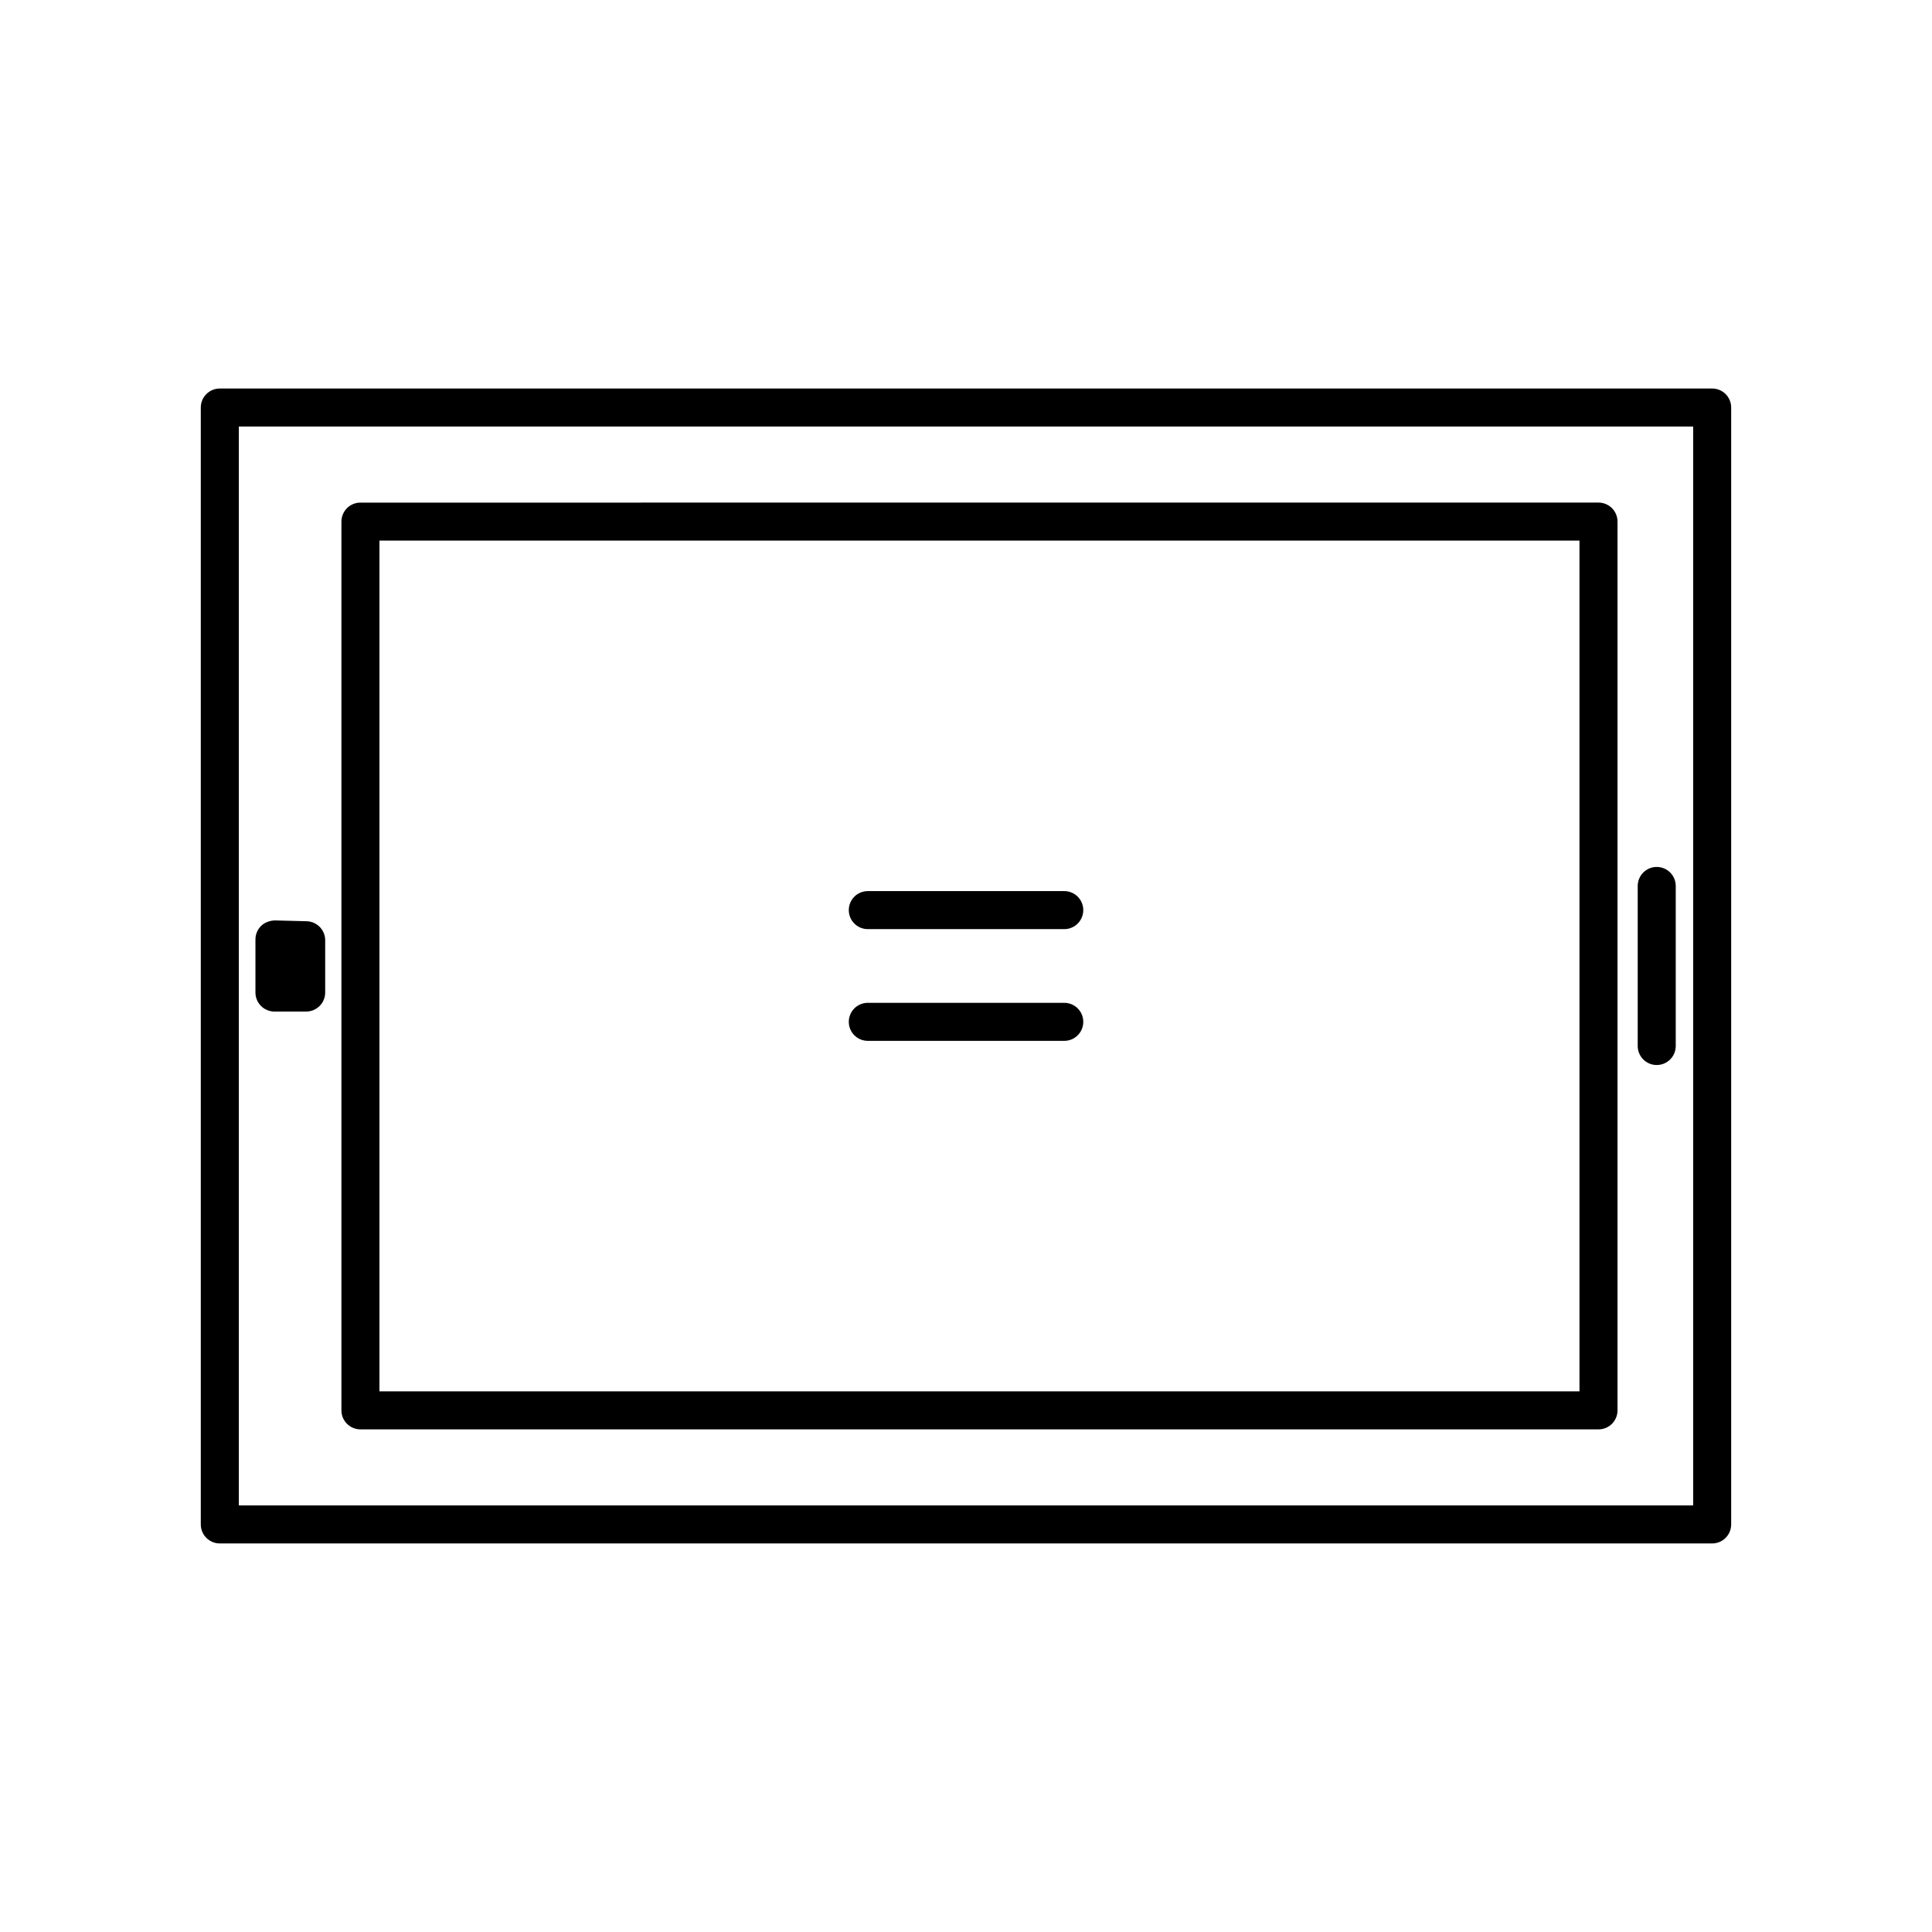 <?xml version="1.0" encoding="UTF-8"?>
<!-- Uploaded to: ICON Repo, www.svgrepo.com, Generator: ICON Repo Mixer Tools -->
<svg fill="#000000" width="800px" height="800px" version="1.1" viewBox="144 144 512 512" xmlns="http://www.w3.org/2000/svg">
 <g>
  <path d="m597.74 246.96h-395.49c-2.785 0-5.039 2.254-5.039 5.039v295.99c0 2.785 2.254 5.039 5.039 5.039h395.49c2.785 0 5.039-2.254 5.039-5.039v-295.99c0-2.785-2.25-5.039-5.039-5.039zm-5.035 295.99h-385.41v-285.91h385.41z"/>
  <path d="m239.52 522.8h328.1c2.785 0 5.039-2.254 5.039-5.039v-235.53c0-2.785-2.254-5.039-5.039-5.039l-328.1 0.004c-2.785 0-5.039 2.254-5.039 5.039v235.53c0 2.785 2.258 5.035 5.039 5.035zm5.039-235.53h318.02v225.45l-318.02 0.004z"/>
  <path d="m583.05 426.24c2.785 0 5.039-2.254 5.039-5.039v-42.41c0-2.785-2.254-5.039-5.039-5.039-2.785 0-5.039 2.254-5.039 5.039v42.41c0.004 2.785 2.254 5.039 5.039 5.039z"/>
  <path d="m216.74 412.07h8.398c2.785 0 5.039-2.254 5.039-5.039v-13.855c0-2.731-2.18-4.961-4.914-5.039l-8.398-0.215c-1.234 0.023-2.672 0.48-3.648 1.43-0.969 0.945-1.523 2.246-1.523 3.606v14.07c0.008 2.789 2.262 5.043 5.047 5.043z"/>
  <path d="m426.04 380.15h-52.062c-2.785 0-5.039 2.254-5.039 5.039s2.254 5.039 5.039 5.039h52.062c2.785 0 5.039-2.254 5.039-5.039s-2.254-5.039-5.039-5.039z"/>
  <path d="m426.04 409.76h-52.062c-2.785 0-5.039 2.254-5.039 5.039 0 2.785 2.254 5.039 5.039 5.039h52.062c2.785 0 5.039-2.254 5.039-5.039 0-2.785-2.254-5.039-5.039-5.039z"/>
 </g>
</svg>